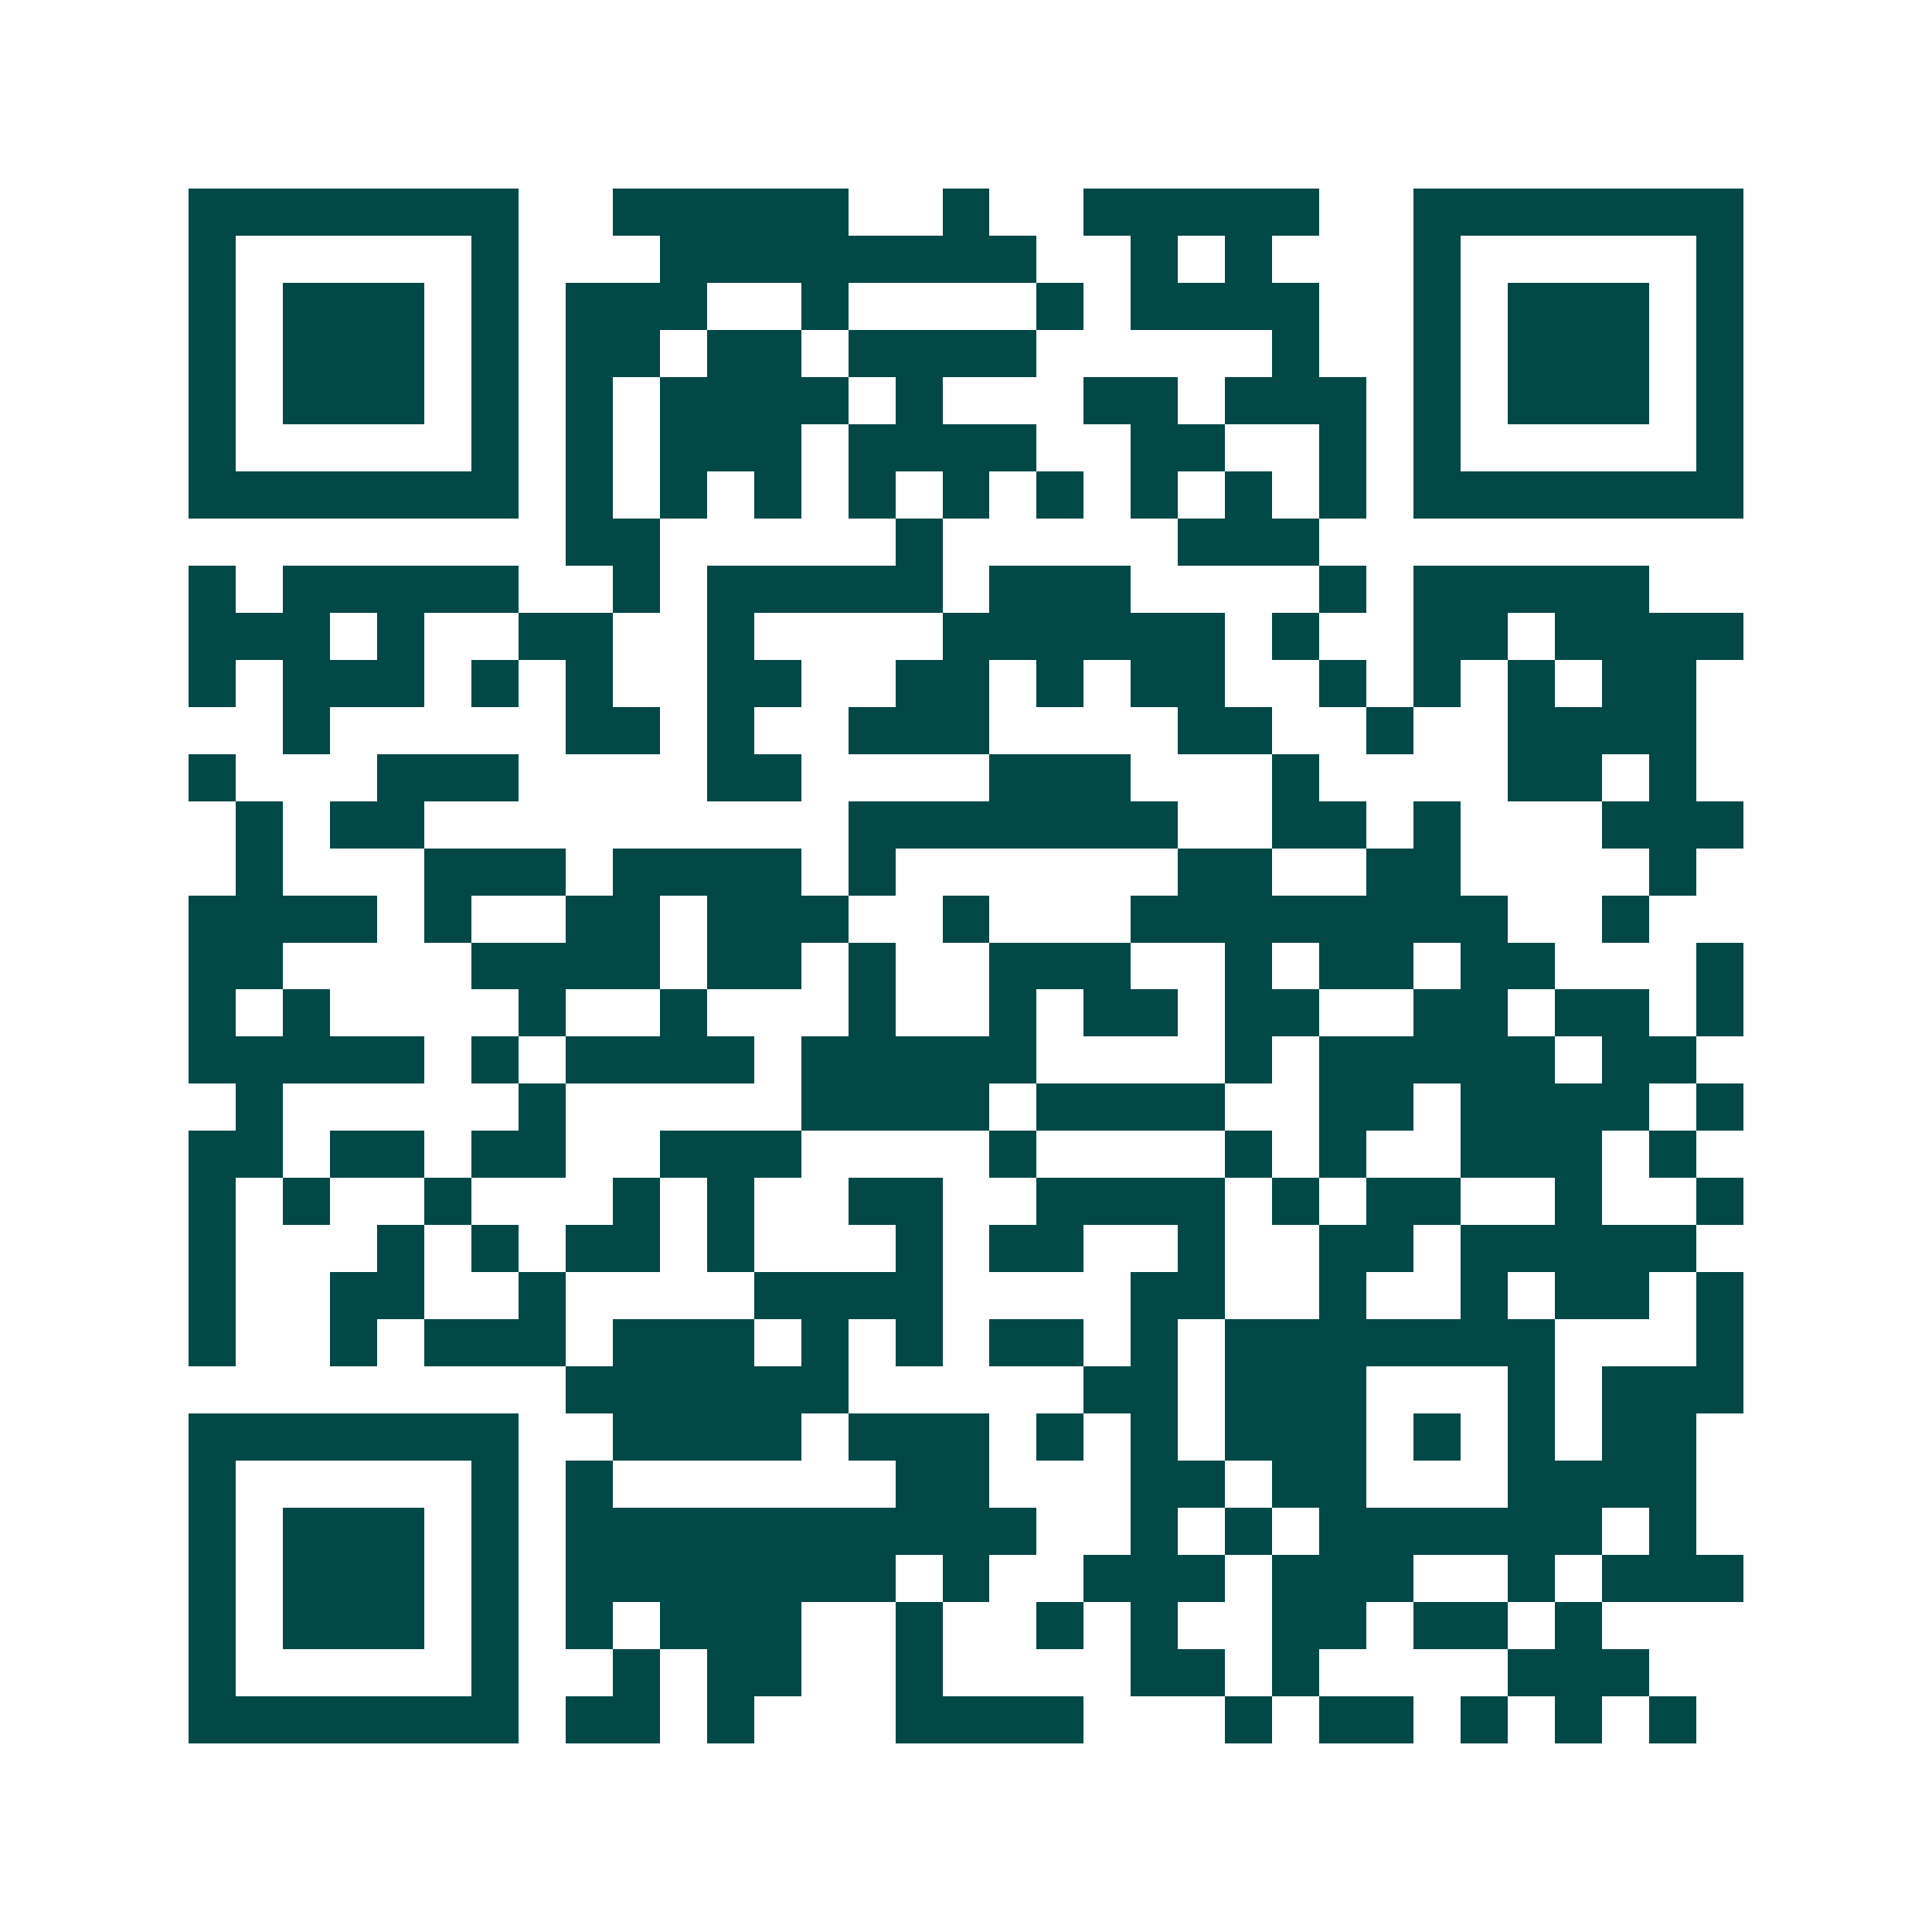 <svg xmlns="http://www.w3.org/2000/svg" width="200" height="200" viewBox="0 0 41 41" shape-rendering="crispEdges"><path fill="#ffffff" d="M0 0h41v41H0z"/><path stroke="#014847" d="M4 4.5h7m2 0h5m2 0h1m2 0h5m2 0h7M4 5.5h1m5 0h1m3 0h8m2 0h1m1 0h1m3 0h1m5 0h1M4 6.5h1m1 0h3m1 0h1m1 0h3m2 0h1m4 0h1m1 0h4m2 0h1m1 0h3m1 0h1M4 7.5h1m1 0h3m1 0h1m1 0h2m1 0h2m1 0h4m5 0h1m2 0h1m1 0h3m1 0h1M4 8.5h1m1 0h3m1 0h1m1 0h1m1 0h4m1 0h1m3 0h2m1 0h3m1 0h1m1 0h3m1 0h1M4 9.5h1m5 0h1m1 0h1m1 0h3m1 0h4m2 0h2m2 0h1m1 0h1m5 0h1M4 10.5h7m1 0h1m1 0h1m1 0h1m1 0h1m1 0h1m1 0h1m1 0h1m1 0h1m1 0h1m1 0h7M12 11.5h2m5 0h1m5 0h3M4 12.5h1m1 0h5m2 0h1m1 0h5m1 0h3m4 0h1m1 0h5M4 13.5h3m1 0h1m2 0h2m2 0h1m4 0h6m1 0h1m2 0h2m1 0h4M4 14.5h1m1 0h3m1 0h1m1 0h1m2 0h2m2 0h2m1 0h1m1 0h2m2 0h1m1 0h1m1 0h1m1 0h2M6 15.5h1m5 0h2m1 0h1m2 0h3m4 0h2m2 0h1m2 0h4M4 16.5h1m3 0h3m4 0h2m4 0h3m3 0h1m4 0h2m1 0h1M5 17.5h1m1 0h2m9 0h7m2 0h2m1 0h1m3 0h3M5 18.5h1m3 0h3m1 0h4m1 0h1m6 0h2m2 0h2m4 0h1M4 19.5h4m1 0h1m2 0h2m1 0h3m2 0h1m3 0h8m2 0h1M4 20.5h2m4 0h4m1 0h2m1 0h1m2 0h3m2 0h1m1 0h2m1 0h2m3 0h1M4 21.5h1m1 0h1m4 0h1m2 0h1m3 0h1m2 0h1m1 0h2m1 0h2m2 0h2m1 0h2m1 0h1M4 22.5h5m1 0h1m1 0h4m1 0h5m4 0h1m1 0h5m1 0h2M5 23.5h1m5 0h1m5 0h4m1 0h4m2 0h2m1 0h4m1 0h1M4 24.5h2m1 0h2m1 0h2m2 0h3m4 0h1m4 0h1m1 0h1m2 0h3m1 0h1M4 25.5h1m1 0h1m2 0h1m3 0h1m1 0h1m2 0h2m2 0h4m1 0h1m1 0h2m2 0h1m2 0h1M4 26.5h1m3 0h1m1 0h1m1 0h2m1 0h1m3 0h1m1 0h2m2 0h1m2 0h2m1 0h5M4 27.5h1m2 0h2m2 0h1m4 0h4m4 0h2m2 0h1m2 0h1m1 0h2m1 0h1M4 28.5h1m2 0h1m1 0h3m1 0h3m1 0h1m1 0h1m1 0h2m1 0h1m1 0h7m3 0h1M12 29.5h6m5 0h2m1 0h3m3 0h1m1 0h3M4 30.5h7m2 0h4m1 0h3m1 0h1m1 0h1m1 0h3m1 0h1m1 0h1m1 0h2M4 31.5h1m5 0h1m1 0h1m6 0h2m3 0h2m1 0h2m3 0h4M4 32.5h1m1 0h3m1 0h1m1 0h10m2 0h1m1 0h1m1 0h6m1 0h1M4 33.5h1m1 0h3m1 0h1m1 0h7m1 0h1m2 0h3m1 0h3m2 0h1m1 0h3M4 34.5h1m1 0h3m1 0h1m1 0h1m1 0h3m2 0h1m2 0h1m1 0h1m2 0h2m1 0h2m1 0h1M4 35.5h1m5 0h1m2 0h1m1 0h2m2 0h1m4 0h2m1 0h1m4 0h3M4 36.5h7m1 0h2m1 0h1m3 0h4m3 0h1m1 0h2m1 0h1m1 0h1m1 0h1"/></svg>
